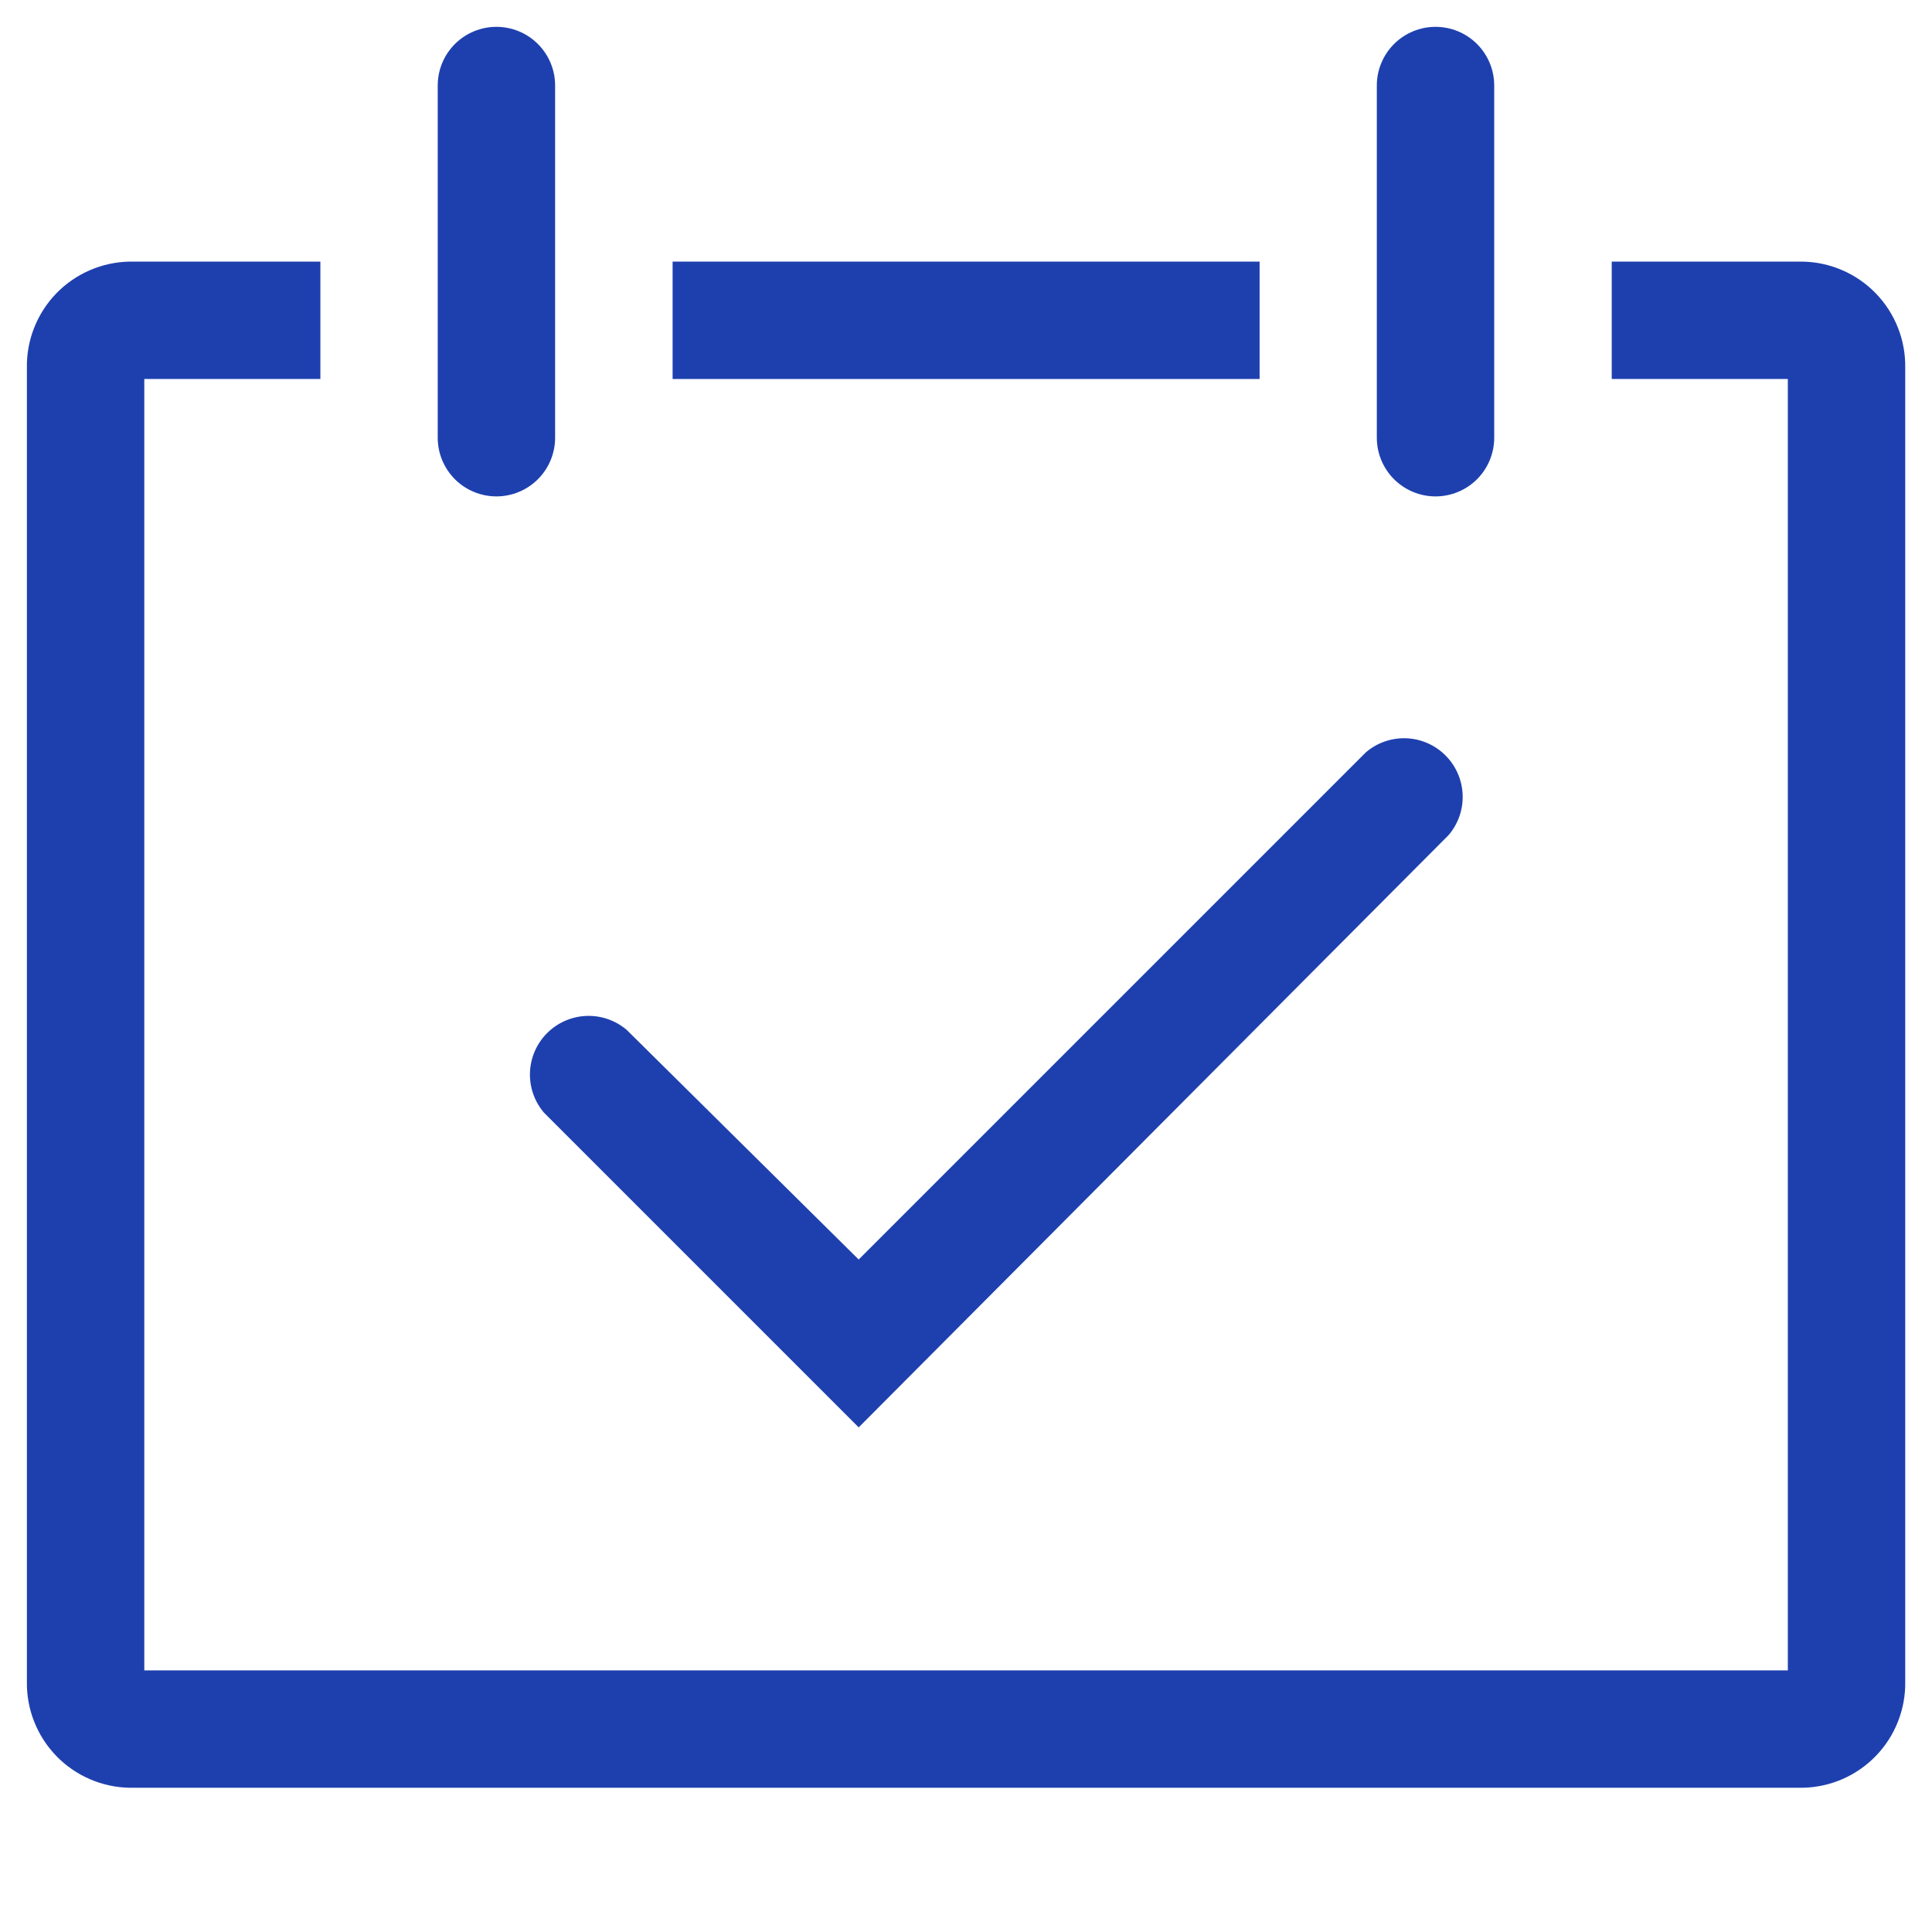 <?xml version="1.0" encoding="UTF-8"?> <svg xmlns="http://www.w3.org/2000/svg" width="64" height="64" viewBox="0 0 64 64" fill="none"><g clip-path="url(#clip0_578_1337)"><g clip-path="url(#clip1_578_1337)"><path d="M28.445 47.284L18.022 36.861C17.704 36.489 17.537 36.011 17.556 35.522C17.575 35.032 17.778 34.568 18.124 34.222C18.471 33.876 18.935 33.673 19.424 33.654C19.913 33.635 20.392 33.801 20.764 34.12L28.445 41.723L45.245 24.923C45.616 24.604 46.095 24.438 46.584 24.456C47.074 24.475 47.538 24.678 47.884 25.025C48.23 25.371 48.433 25.835 48.452 26.325C48.471 26.814 48.305 27.292 47.986 27.664L28.445 47.284Z" fill="#1E40AF"></path><path d="M59.711 8.666H53.391V12.555H59.224V55.333H4.78V12.555H10.613V8.666H4.294C3.839 8.674 3.391 8.771 2.974 8.952C2.557 9.133 2.179 9.394 1.863 9.721C1.547 10.048 1.299 10.434 1.132 10.856C0.965 11.279 0.883 11.731 0.891 12.185V55.702C0.883 56.157 0.965 56.608 1.132 57.031C1.299 57.454 1.547 57.84 1.863 58.167C2.179 58.494 2.557 58.755 2.974 58.936C3.391 59.117 3.839 59.214 4.294 59.222H59.711C60.165 59.214 60.614 59.117 61.031 58.936C61.448 58.755 61.825 58.494 62.141 58.167C62.457 57.84 62.706 57.454 62.872 57.031C63.039 56.608 63.121 56.157 63.113 55.702V12.185C63.121 11.731 63.039 11.279 62.872 10.856C62.706 10.434 62.457 10.048 62.141 9.721C61.825 9.394 61.448 9.133 61.031 8.952C60.614 8.771 60.165 8.674 59.711 8.666Z" fill="#1E40AF"></path><path d="M16.444 16.444C16.96 16.444 17.455 16.239 17.819 15.875C18.184 15.51 18.389 15.015 18.389 14.5V2.833C18.389 2.317 18.184 1.823 17.819 1.458C17.455 1.094 16.96 0.889 16.444 0.889C15.929 0.889 15.434 1.094 15.069 1.458C14.705 1.823 14.5 2.317 14.5 2.833V14.5C14.5 15.015 14.705 15.51 15.069 15.875C15.434 16.239 15.929 16.444 16.444 16.444Z" fill="#1E40AF"></path><path d="M47.554 16.444C48.069 16.444 48.564 16.239 48.929 15.875C49.293 15.51 49.498 15.015 49.498 14.5V2.833C49.498 2.317 49.293 1.823 48.929 1.458C48.564 1.094 48.069 0.889 47.554 0.889C47.038 0.889 46.544 1.094 46.179 1.458C45.814 1.823 45.609 2.317 45.609 2.833V14.5C45.609 15.015 45.814 15.51 46.179 15.875C46.544 16.239 47.038 16.444 47.554 16.444Z" fill="#1E40AF"></path><path d="M41.726 8.666H22.281V12.555H41.726V8.666Z" fill="#1E40AF"></path></g></g><defs><clipPath id="clip0_578_1337"><rect width="64" height="64" fill="white"></rect></clipPath><clipPath id="clip1_578_1337"><rect width="70" height="70" fill="white" transform="translate(-3 -3)"></rect></clipPath></defs></svg> 